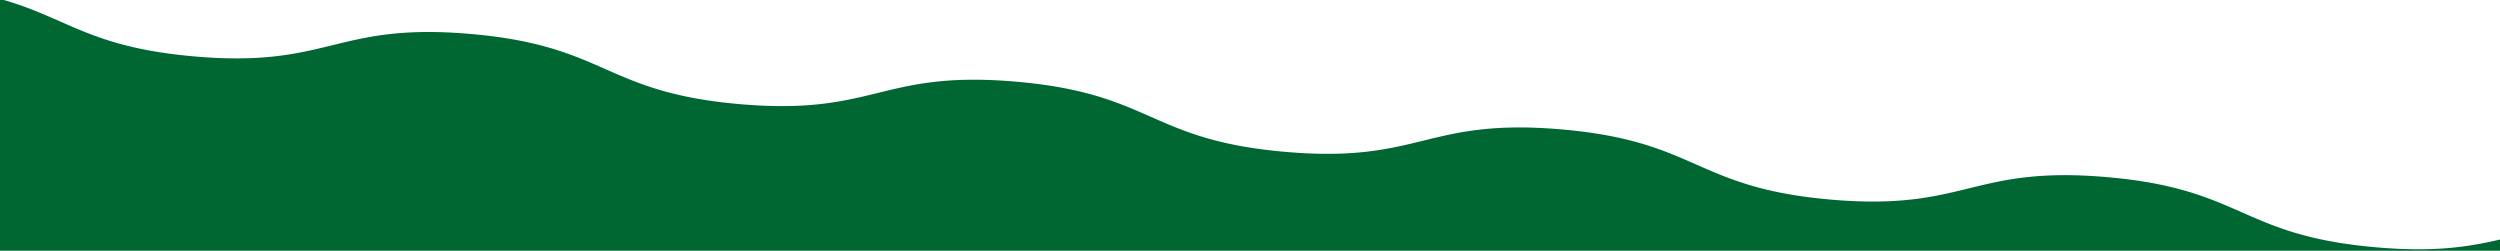<svg xmlns="http://www.w3.org/2000/svg" xmlns:xlink="http://www.w3.org/1999/xlink" width="1366" height="137" viewBox="0 0 1366 137">
  <defs>
    <clipPath id="clip-path">
      <rect id="長方形_67" data-name="長方形 67" width="1366" height="137" transform="translate(-4395 3465.216)" fill="#a02424" opacity="0.283"/>
    </clipPath>
  </defs>
  <g id="マスクグループ_17" data-name="マスクグループ 17" transform="translate(4395 -3465.216)" clip-path="url(#clip-path)">
    <path id="パス_865" data-name="パス 865" d="M1911.462,2684.4l-31.472,11.512s-19.073-4.786-27.645-5.536c-46.291-4.05-76.833,20.243-139.7,14.743-72.515-6.345-72.371-30.465-141-37.761-27.572,9.959-42.914,22.91-93.208,27.31-74.511,6.519-76.723-18.77-151.234-12.251s-72.3,31.808-146.81,38.326-76.723-18.77-151.234-12.251-72.3,31.808-146.81,38.327-76.721-18.77-151.229-12.252-72.3,31.808-146.81,38.327-76.721-18.77-151.231-12.251-72.293,31.807-146.8,38.325-76.722-18.77-151.233-12.251-72.3,31.808-146.808,38.327-76.722-18.771-151.231-12.252-72.3,31.808-146.806,38.326c-62.868,5.5-93.41-18.792-139.7-14.742-8.572.75-27.645,5.536-27.645,5.536l-31.472-11.512,2.477-542.335a132.715,132.715,0,0,0,27.647,5.536c46.288,4.05,76.84-20.242,139.708-14.742,74.516,6.52,72.3,31.809,146.819,38.328s76.725-18.77,151.238-12.251,72.3,31.808,146.808,38.326,76.724-18.77,151.235-12.251,72.3,31.808,146.809,38.327,76.724-18.77,151.236-12.251,72.3,31.808,146.8,38.326,76.723-18.77,151.234-12.251,72.3,31.808,146.807,38.326,76.718-18.77,151.223-12.252,72.3,31.808,146.808,38.327,76.723-18.77,151.234-12.251c48.63,4.254,64.581,16.5,90.508,26.312,13.933,2.432,30.538,3.688,54.829,1.563,74.516-6.52,72.3-31.809,146.819-38.328,62.868-5.5,93.419,18.792,139.708,14.742a132.716,132.716,0,0,0,27.647-5.536Z" transform="translate(-4395 1152.773)" fill="#006733"/>
  </g>
</svg>
